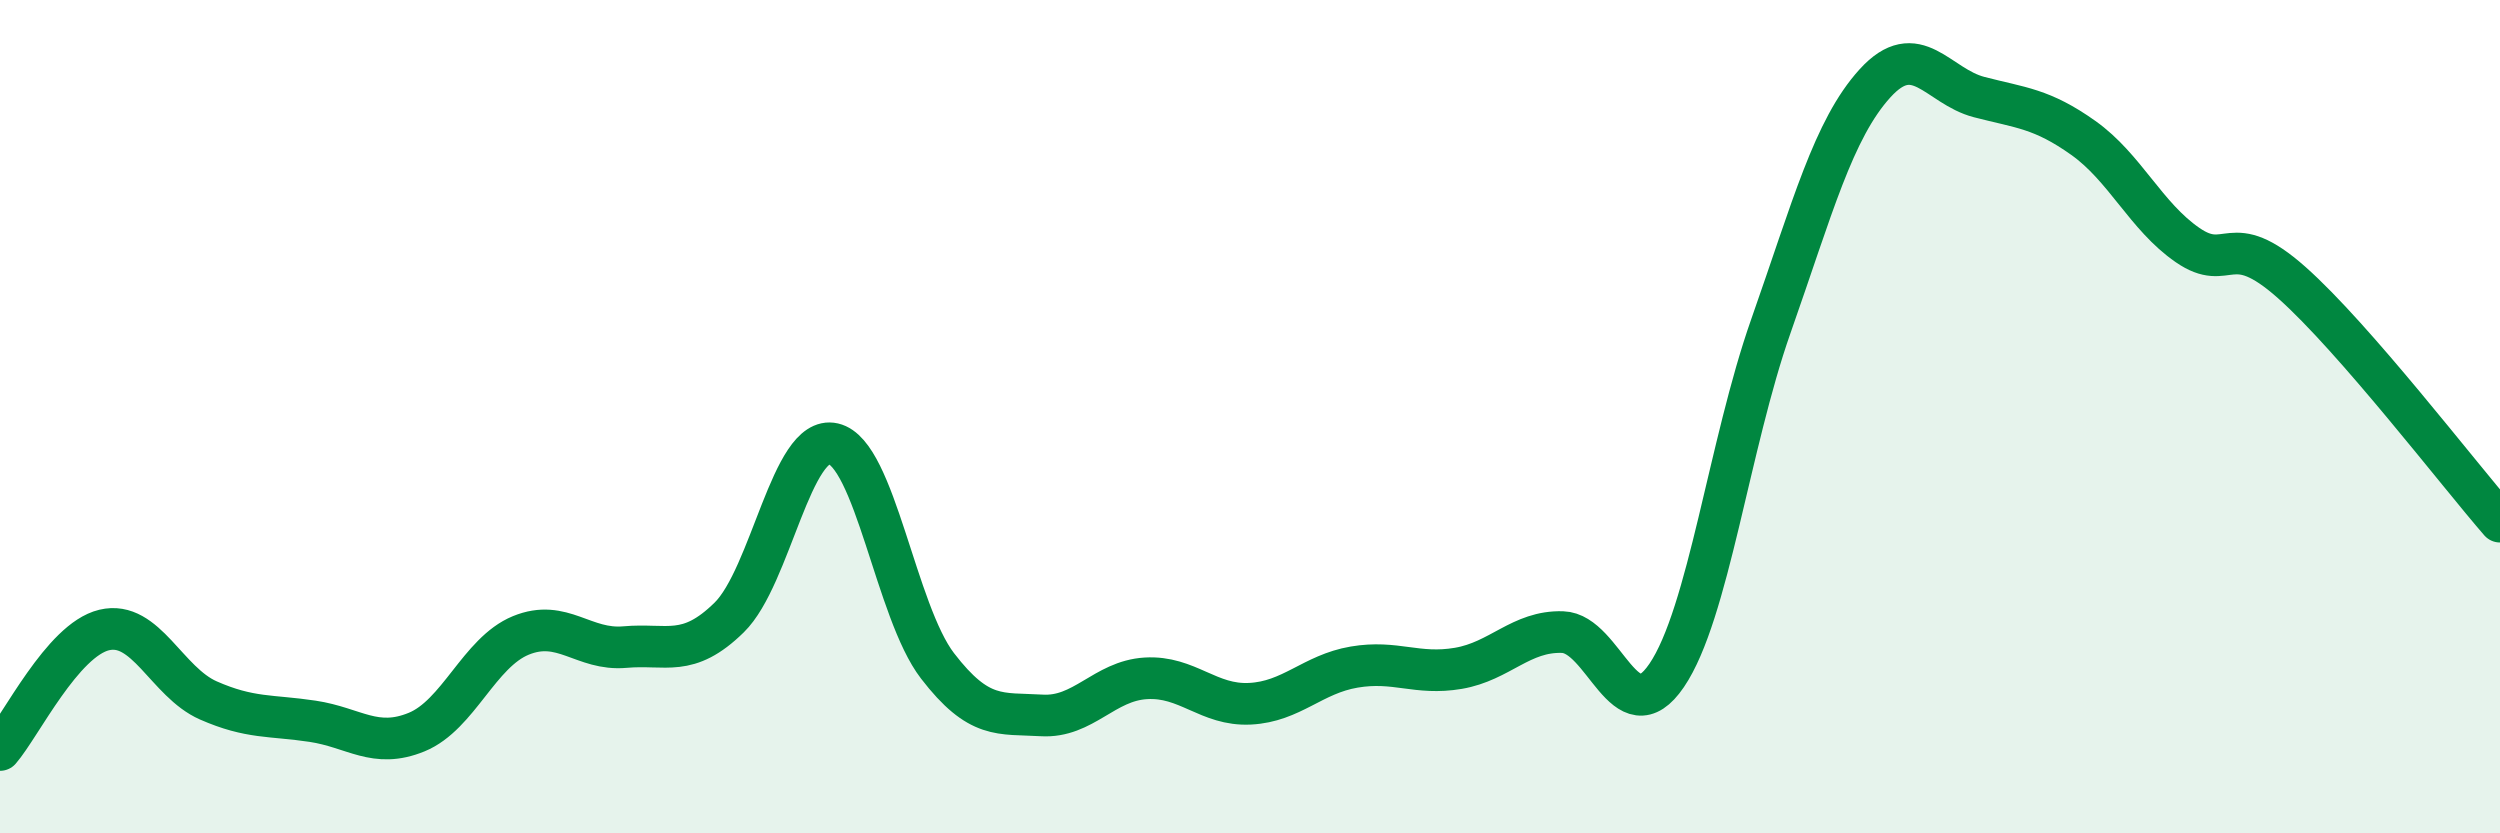 
    <svg width="60" height="20" viewBox="0 0 60 20" xmlns="http://www.w3.org/2000/svg">
      <path
        d="M 0,18 C 0.5,17.42 1.5,15.36 2.5,15.12 C 3.5,14.88 4,16.37 5,16.81 C 6,17.25 6.5,17.16 7.5,17.31 C 8.5,17.46 9,17.98 10,17.57 C 11,17.16 11.5,15.66 12.5,15.25 C 13.5,14.84 14,15.62 15,15.53 C 16,15.44 16.5,15.8 17.5,14.82 C 18.5,13.84 19,10.42 20,10.65 C 21,10.88 21.5,14.68 22.5,15.98 C 23.5,17.28 24,17.11 25,17.17 C 26,17.23 26.5,16.34 27.5,16.28 C 28.5,16.22 29,16.94 30,16.89 C 31,16.84 31.5,16.18 32.5,16.01 C 33.5,15.84 34,16.21 35,16.04 C 36,15.87 36.5,15.14 37.5,15.17 C 38.5,15.2 39,17.68 40,16.21 C 41,14.74 41.5,10.67 42.5,7.83 C 43.5,4.99 44,3.1 45,2 C 46,0.9 46.5,2.07 47.5,2.33 C 48.5,2.59 49,2.6 50,3.31 C 51,4.02 51.5,5.19 52.5,5.88 C 53.5,6.57 53.5,5.45 55,6.78 C 56.5,8.11 59,11.37 60,12.52L60 20L0 20Z"
        fill="#008740"
        opacity="0.1"
        stroke-linecap="round"
        stroke-linejoin="round"
      />
      <path
        d="M 0,18 C 0.5,17.42 1.5,15.36 2.5,15.12 C 3.5,14.88 4,16.37 5,16.81 C 6,17.25 6.5,17.16 7.5,17.31 C 8.5,17.46 9,17.98 10,17.57 C 11,17.16 11.5,15.66 12.5,15.25 C 13.5,14.84 14,15.62 15,15.53 C 16,15.44 16.5,15.8 17.5,14.82 C 18.5,13.84 19,10.42 20,10.65 C 21,10.88 21.5,14.68 22.5,15.98 C 23.5,17.28 24,17.11 25,17.17 C 26,17.23 26.5,16.34 27.5,16.28 C 28.5,16.22 29,16.94 30,16.89 C 31,16.84 31.5,16.18 32.5,16.01 C 33.5,15.84 34,16.21 35,16.04 C 36,15.87 36.5,15.14 37.5,15.17 C 38.5,15.2 39,17.68 40,16.21 C 41,14.74 41.5,10.67 42.5,7.83 C 43.5,4.99 44,3.1 45,2 C 46,0.9 46.5,2.07 47.5,2.33 C 48.5,2.59 49,2.6 50,3.31 C 51,4.02 51.5,5.19 52.5,5.88 C 53.5,6.57 53.5,5.45 55,6.78 C 56.5,8.11 59,11.37 60,12.52"
        stroke="#008740"
        stroke-width="1"
        fill="none"
        stroke-linecap="round"
        stroke-linejoin="round"
      />
    </svg>
  